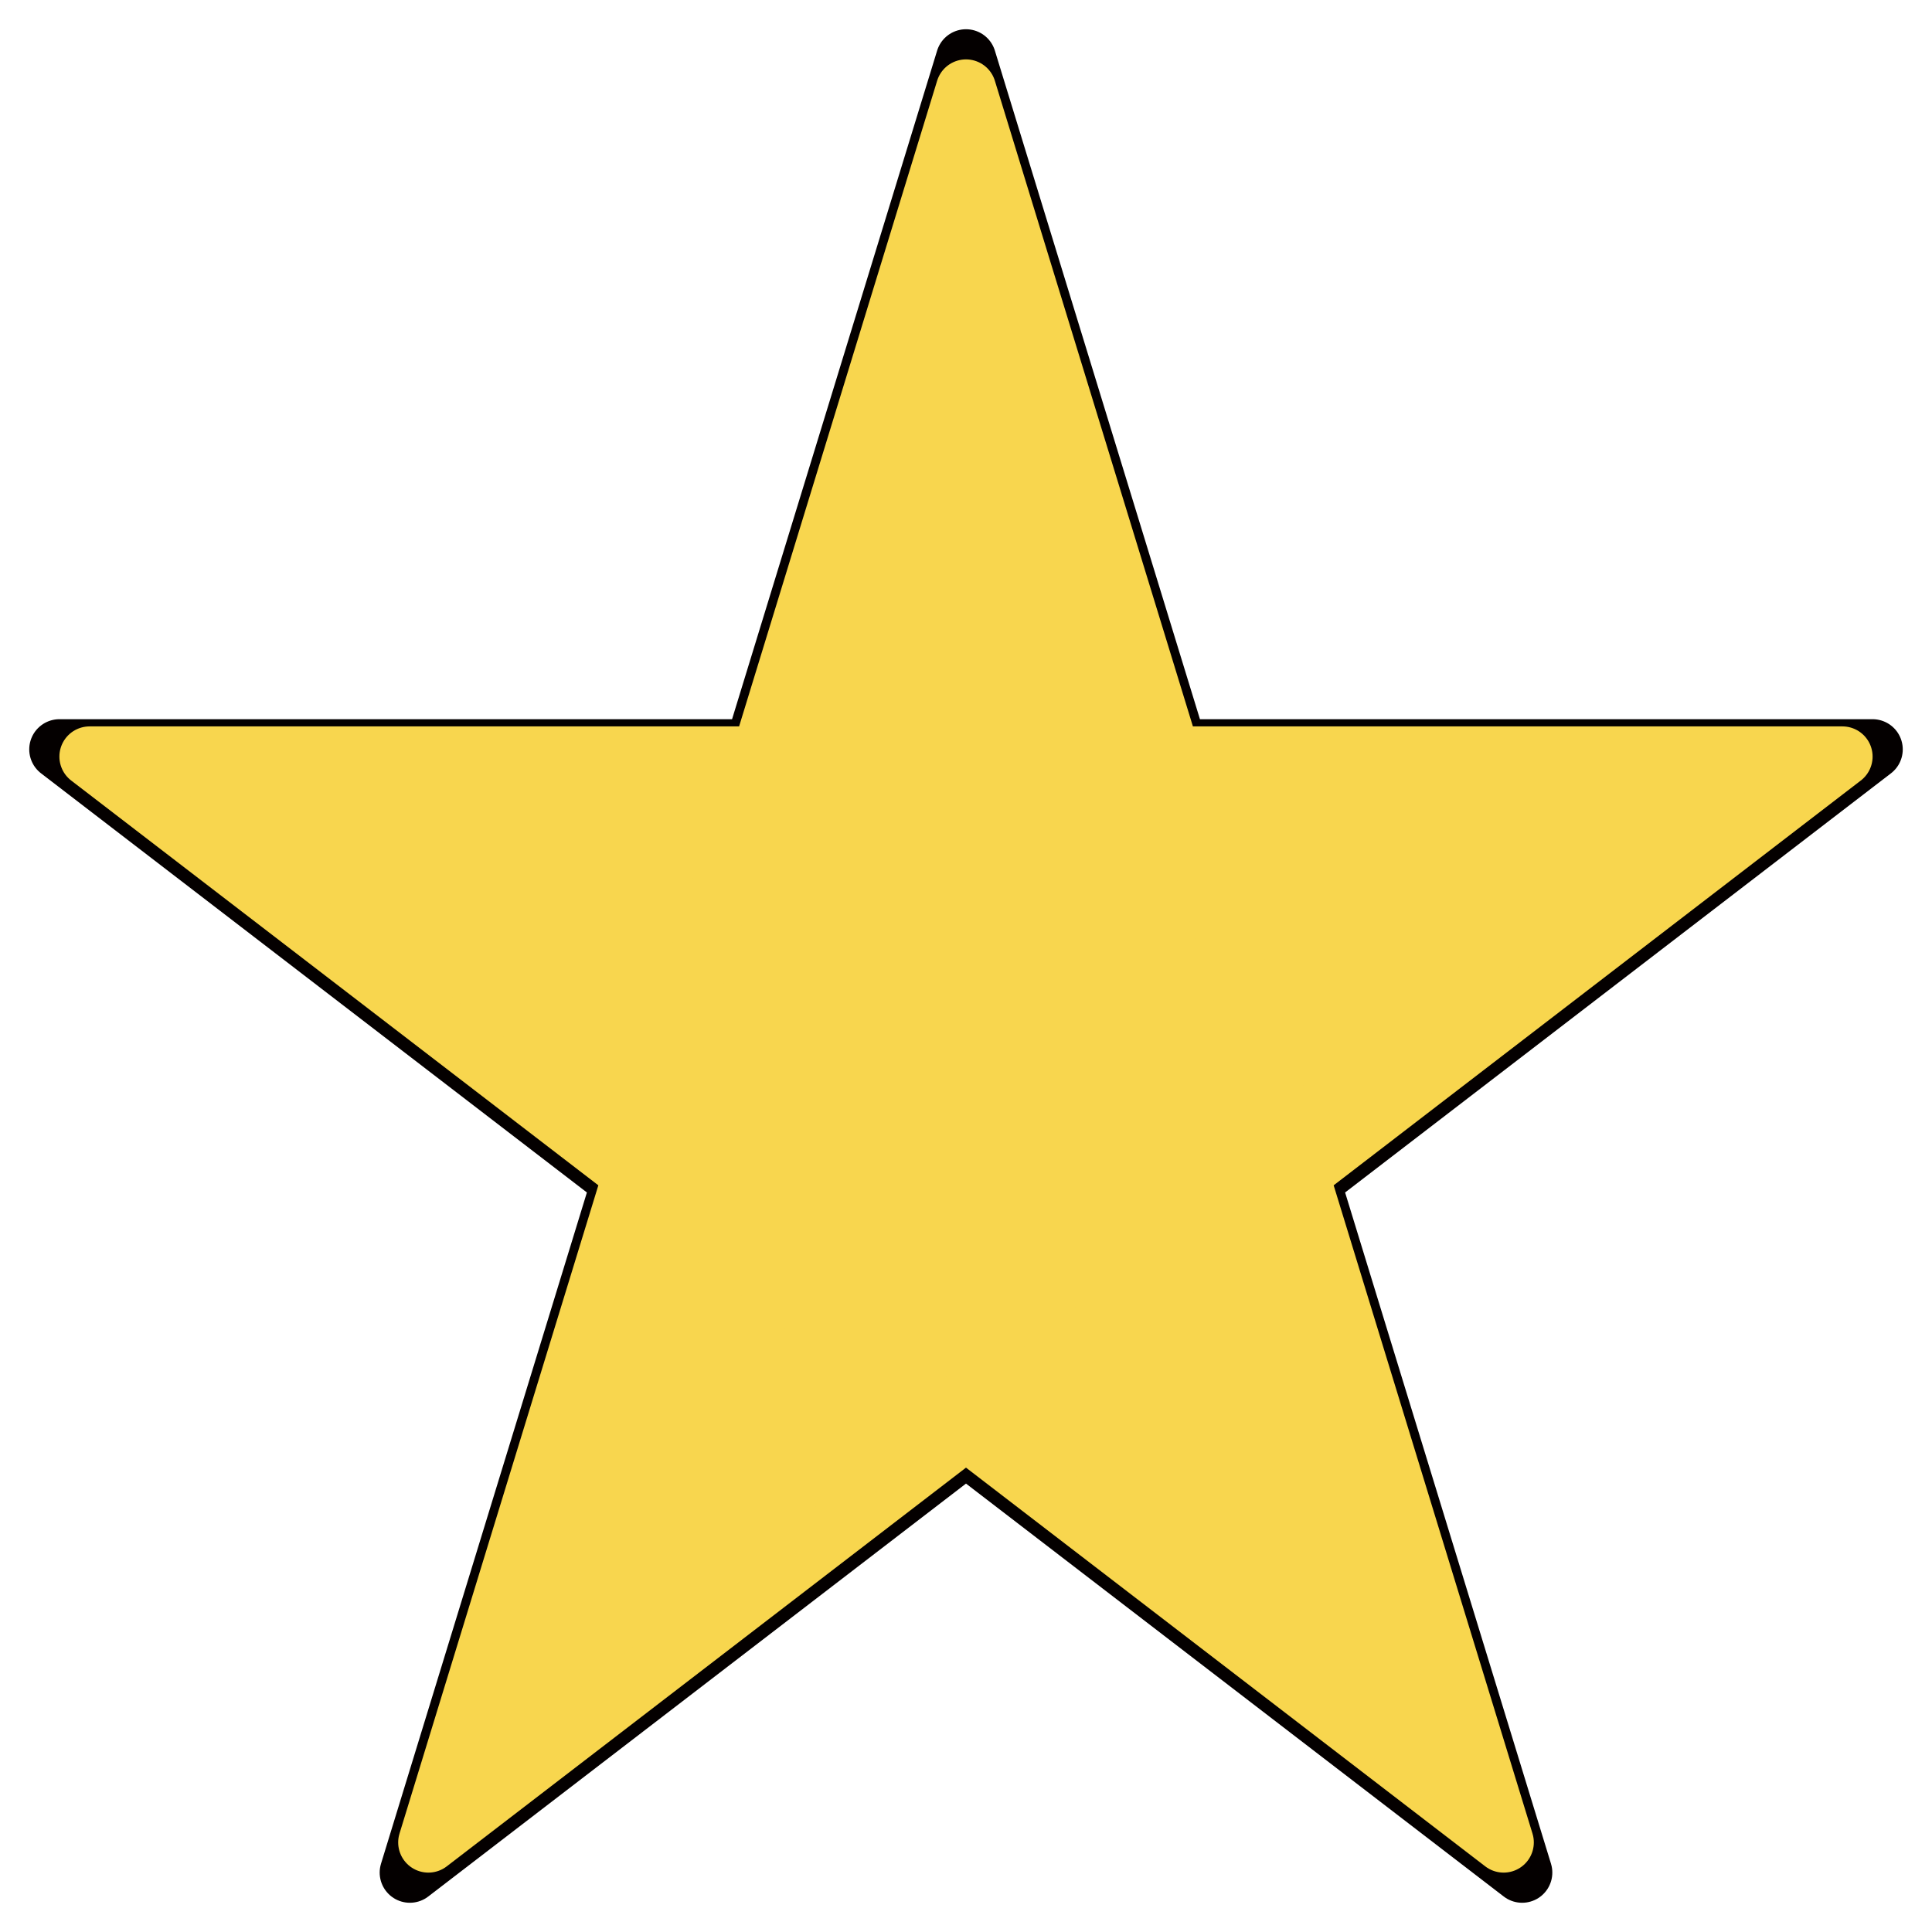 <?xml version="1.0" encoding="UTF-8" standalone="no"?>
<svg
   xmlns:dc="http://purl.org/dc/elements/1.1/"
   xmlns:cc="http://creativecommons.org/ns#"
   xmlns:rdf="http://www.w3.org/1999/02/22-rdf-syntax-ns#"
   xmlns:svg="http://www.w3.org/2000/svg"
   xmlns="http://www.w3.org/2000/svg"
   xmlns:sodipodi="http://sodipodi.sourceforge.net/DTD/sodipodi-0.dtd"
   xmlns:inkscape="http://www.inkscape.org/namespaces/inkscape"
   width="32"
   height="32"
   viewBox="0 0 240 240"
   version="1.1"
   id="svg12"
   sodipodi:docname="logo.svg"
   inkscape:version="0.92.4 (5da689c313, 2019-01-14)">
  <defs
     id="defs16">
    <filter
       inkscape:collect="always"
       style="color-interpolation-filters:sRGB"
       id="filter2715"
       x="-0.048"
       width="1.096"
       y="-0.048"
       height="1.096">
      <feGaussianBlur
         inkscape:collect="always"
         stdDeviation="4.505"
         id="feGaussianBlur2717" />
    </filter>
  </defs>
  <sodipodi:namedview
     pagecolor="#ffffff"
     bordercolor="#666666"
     borderopacity="1"
     objecttolerance="10"
     gridtolerance="10"
     guidetolerance="10"
     inkscape:pageopacity="0"
     inkscape:pageshadow="2"
     inkscape:window-width="1360"
     inkscape:window-height="714"
     id="namedview14"
     showgrid="false"
     inkscape:zoom="16.375"
     inkscape:cx="6.0458015"
     inkscape:cy="16"
     inkscape:window-x="0"
     inkscape:window-y="0"
     inkscape:window-maximized="1"
     inkscape:current-layer="svg12" />
  <path
     style="fill:#000000;fill-opacity:1;stroke:#040000;stroke-width:7.5;stroke-linecap:round;stroke-linejoin:round;stroke-miterlimit:4;stroke-dasharray:none;stroke-opacity:1;filter:url(#filter2715)"
     inkscape:connector-curvature="0"
     id="path20"
     d="M 50.915,232.618 120,7.382 189.085,232.618 7.382,93.091 H 232.618 Z" />
  <path
     d="M 53.213,228.872 120,11.128 186.787,228.872 11.128,93.986 h 217.743 z"
     id="path10"
     inkscape:connector-curvature="0"
     style="fill:#f8d64e;fill-opacity:1;stroke:#f8d64e;stroke-width:7.5;stroke-linecap:round;stroke-linejoin:round;stroke-miterlimit:4;stroke-dasharray:none;stroke-opacity:1;paint-order:normal;stroke-dashoffset:0" />
</svg>
